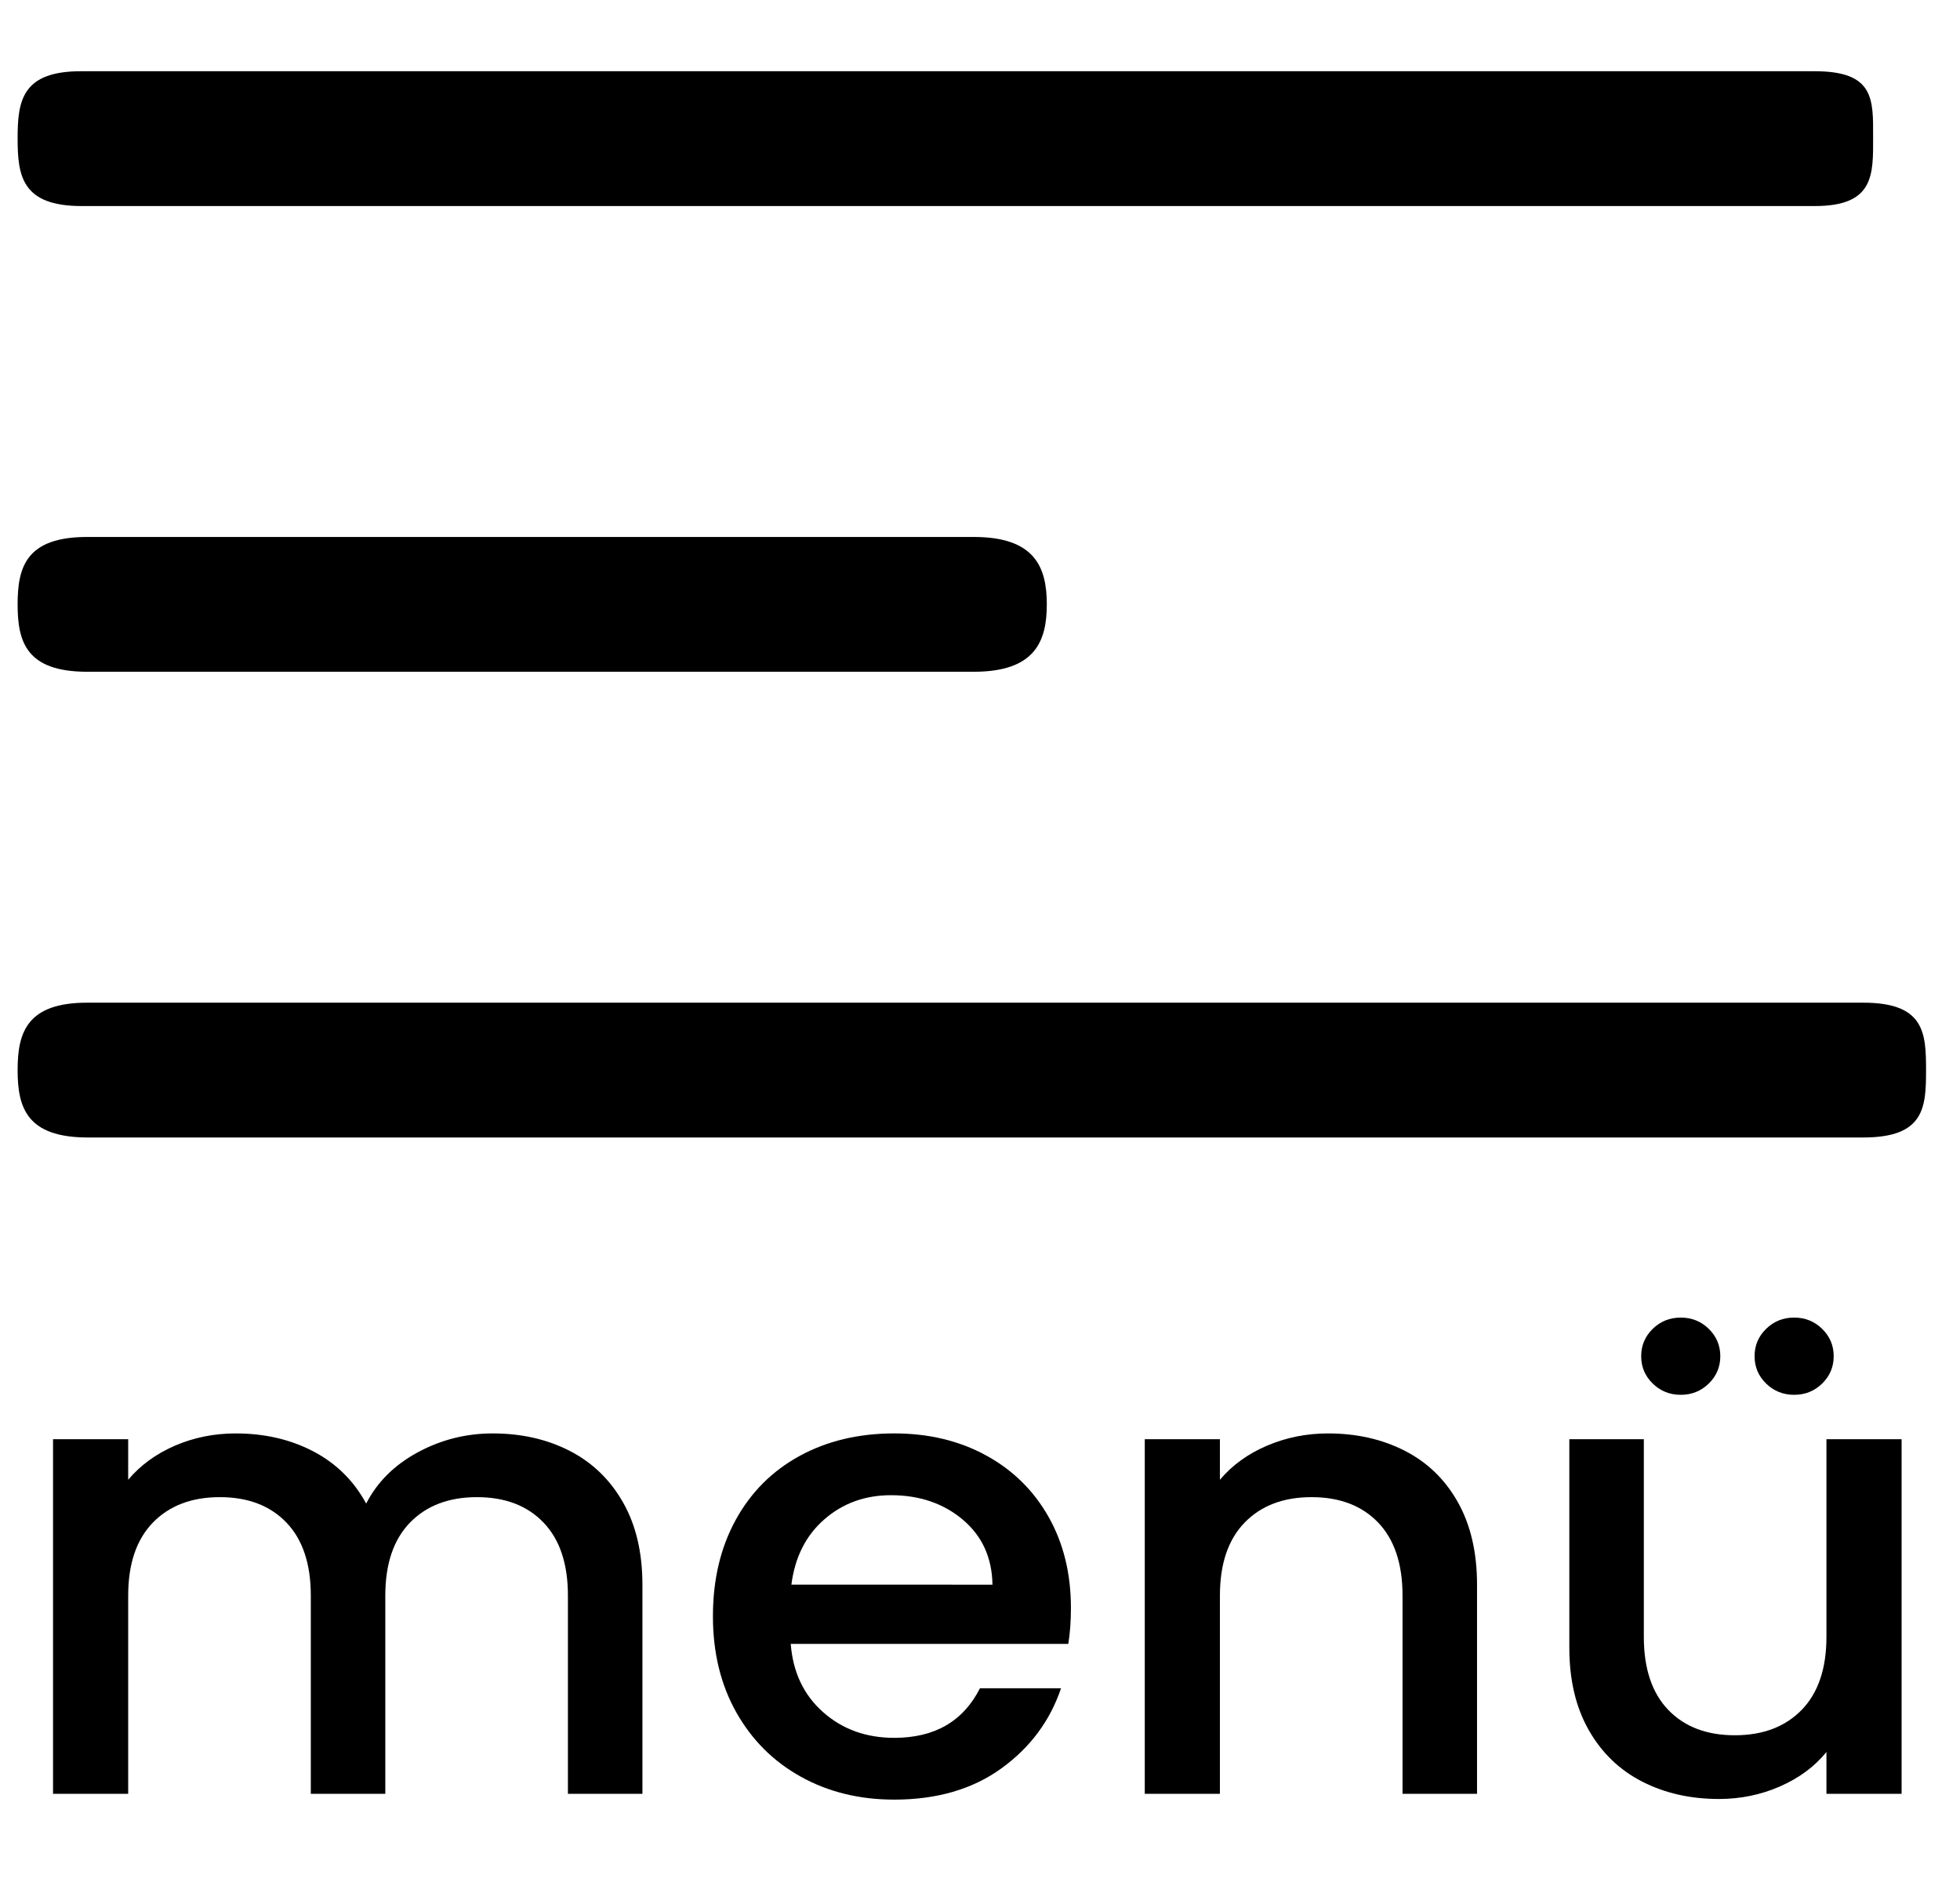 <?xml version="1.0" encoding="utf-8"?>
<!-- Generator: Adobe Illustrator 16.0.0, SVG Export Plug-In . SVG Version: 6.00 Build 0)  -->
<!DOCTYPE svg PUBLIC "-//W3C//DTD SVG 1.1//EN" "http://www.w3.org/Graphics/SVG/1.1/DTD/svg11.dtd">
<svg version="1.1" id="Layer_1" xmlns="http://www.w3.org/2000/svg" xmlns:xlink="http://www.w3.org/1999/xlink" x="0px" y="0px"
	 width="612px" height="593.5px" viewBox="0 0 612 593.5" enable-background="new 0 0 612 593.5" xml:space="preserve">
<path class="line1" d="M584.871,42.77c0,11.64,0.5,21.58-18.17,21.58H25.46C6.79,64.35,5.5,54.86,5.5,43.22c0-11.64,1.29-21.05,19.96-20.97
	h541.241C585.371,22.25,584.871,31.13,584.871,42.77z"/>
<path class="line2" d="M27.24,209.799h276.788c19.092,0,22.832-9.403,22.832-21.041c0-11.636-3.74-21.058-22.832-21.058H27.24
	c-19.092,0-21.74,9.421-21.74,21.058C5.5,200.396,8.148,209.799,27.24,209.799z"/>
<path class="line3" d="M581.793,313.15H27.419C8.295,313.082,5.5,322.574,5.5,334.211s2.796,21.039,21.919,21.039h554.374
	c19.127,0,19.607-9.402,19.607-21.039S600.92,313.15,581.793,313.15z"/>
<g>
	<path d="M177.845,453.105c7.067,3.616,12.625,8.979,16.674,16.078c4.046,7.104,6.073,15.68,6.073,25.729v65.325H177.33V498.33
		c0-9.915-2.541-17.521-7.617-22.813c-5.079-5.292-12.01-7.938-20.791-7.938c-8.784,0-15.748,2.646-20.894,7.938
		c-5.146,5.295-7.72,12.898-7.72,22.813v61.908H97.047V498.33c0-9.915-2.541-17.521-7.616-22.813
		c-5.079-5.292-12.01-7.938-20.792-7.938c-8.784,0-15.748,2.646-20.894,7.938c-5.146,5.295-7.72,12.898-7.72,22.813v61.908H16.558
		V449.487h23.467v12.663c3.841-4.556,8.713-8.106,14.616-10.653c5.899-2.544,12.213-3.818,18.938-3.818
		c9.058,0,17.154,1.878,24.291,5.628c7.134,3.753,12.625,9.182,16.468,16.28c3.429-6.698,8.781-12.025,16.057-15.979
		c7.272-3.95,15.095-5.931,23.467-5.931C162.782,447.679,170.775,449.487,177.845,453.105z"/>
	<path d="M333.57,513.405h-86.667c0.685,8.844,4.046,15.947,10.087,21.306c6.038,5.361,13.448,8.04,22.232,8.04
		c12.625,0,21.542-5.156,26.761-15.477h25.318c-3.432,10.185-9.645,18.524-18.631,25.022c-8.99,6.501-20.141,9.748-33.451,9.748
		c-10.843,0-20.553-2.377-29.128-7.135c-8.578-4.755-15.304-11.457-20.174-20.103c-4.873-8.643-7.308-18.656-7.308-30.049
		c0-11.389,2.367-21.407,7.102-30.05c4.734-8.644,11.389-15.308,19.968-20c8.575-4.688,18.424-7.034,29.54-7.034
		c10.704,0,20.241,2.279,28.613,6.834c8.369,4.559,14.891,10.954,19.557,19.195c4.664,8.241,7,17.723,7,28.441
		C334.395,506.305,334.117,510.058,333.57,513.405z M309.896,494.913c-0.139-8.441-3.227-15.207-9.265-20.301
		c-6.041-5.093-13.519-7.64-22.438-7.64c-8.099,0-15.027,2.514-20.792,7.537c-5.764,5.025-9.196,11.828-10.292,20.401
		L309.896,494.913L309.896,494.913z"/>
	<path d="M438.657,453.105c7.064,3.616,12.589,8.979,16.571,16.078c3.979,7.104,5.97,15.68,5.97,25.729v65.325h-23.264V498.33
		c0-9.915-2.54-17.521-7.614-22.813c-5.079-5.292-12.013-7.938-20.791-7.938c-8.784,0-15.748,2.646-20.896,7.938
		c-5.146,5.295-7.72,12.898-7.72,22.813v61.908h-23.467V449.487h23.467v12.663c3.841-4.556,8.749-8.106,14.719-10.653
		c5.972-2.544,12.315-3.818,19.041-3.818C423.595,447.679,431.588,449.487,438.657,453.105z"/>
	<path d="M593.765,449.487v110.751h-23.468v-13.065c-3.705,4.56-8.542,8.141-14.513,10.754c-5.97,2.613-12.318,3.92-19.041,3.92
		c-8.923,0-16.915-1.81-23.982-5.428c-7.067-3.617-12.628-8.976-16.674-16.08c-4.05-7.101-6.072-15.678-6.072-25.728v-65.124h23.263
		v61.707c0,9.918,2.538,17.521,7.615,22.813c5.075,5.295,12.009,7.939,20.791,7.939c8.781,0,15.748-2.646,20.896-7.939
		c5.146-5.292,7.719-12.896,7.719-22.813v-61.707H593.765L593.765,449.487z M516.055,432.101c-2.4-2.343-3.603-5.189-3.603-8.542
		c0-3.349,1.2-6.194,3.603-8.543c2.399-2.343,5.317-3.518,8.749-3.518c3.431,0,6.348,1.175,8.749,3.518
		c2.399,2.349,3.604,5.194,3.604,8.543c0,3.353-1.203,6.199-3.604,8.542c-2.401,2.349-5.318,3.52-8.749,3.52
		C521.372,435.618,518.454,434.447,516.055,432.101z M551.462,432.101c-2.403-2.343-3.603-5.189-3.603-8.542
		c0-3.349,1.197-6.194,3.603-8.543c2.399-2.343,5.316-3.518,8.749-3.518c3.429,0,6.346,1.175,8.748,3.518
		c2.399,2.349,3.604,5.194,3.604,8.543c0,3.353-1.202,6.199-3.604,8.542c-2.402,2.349-5.319,3.52-8.748,3.52
		C556.778,435.618,553.861,434.447,551.462,432.101z"/>
</g>
</svg>
